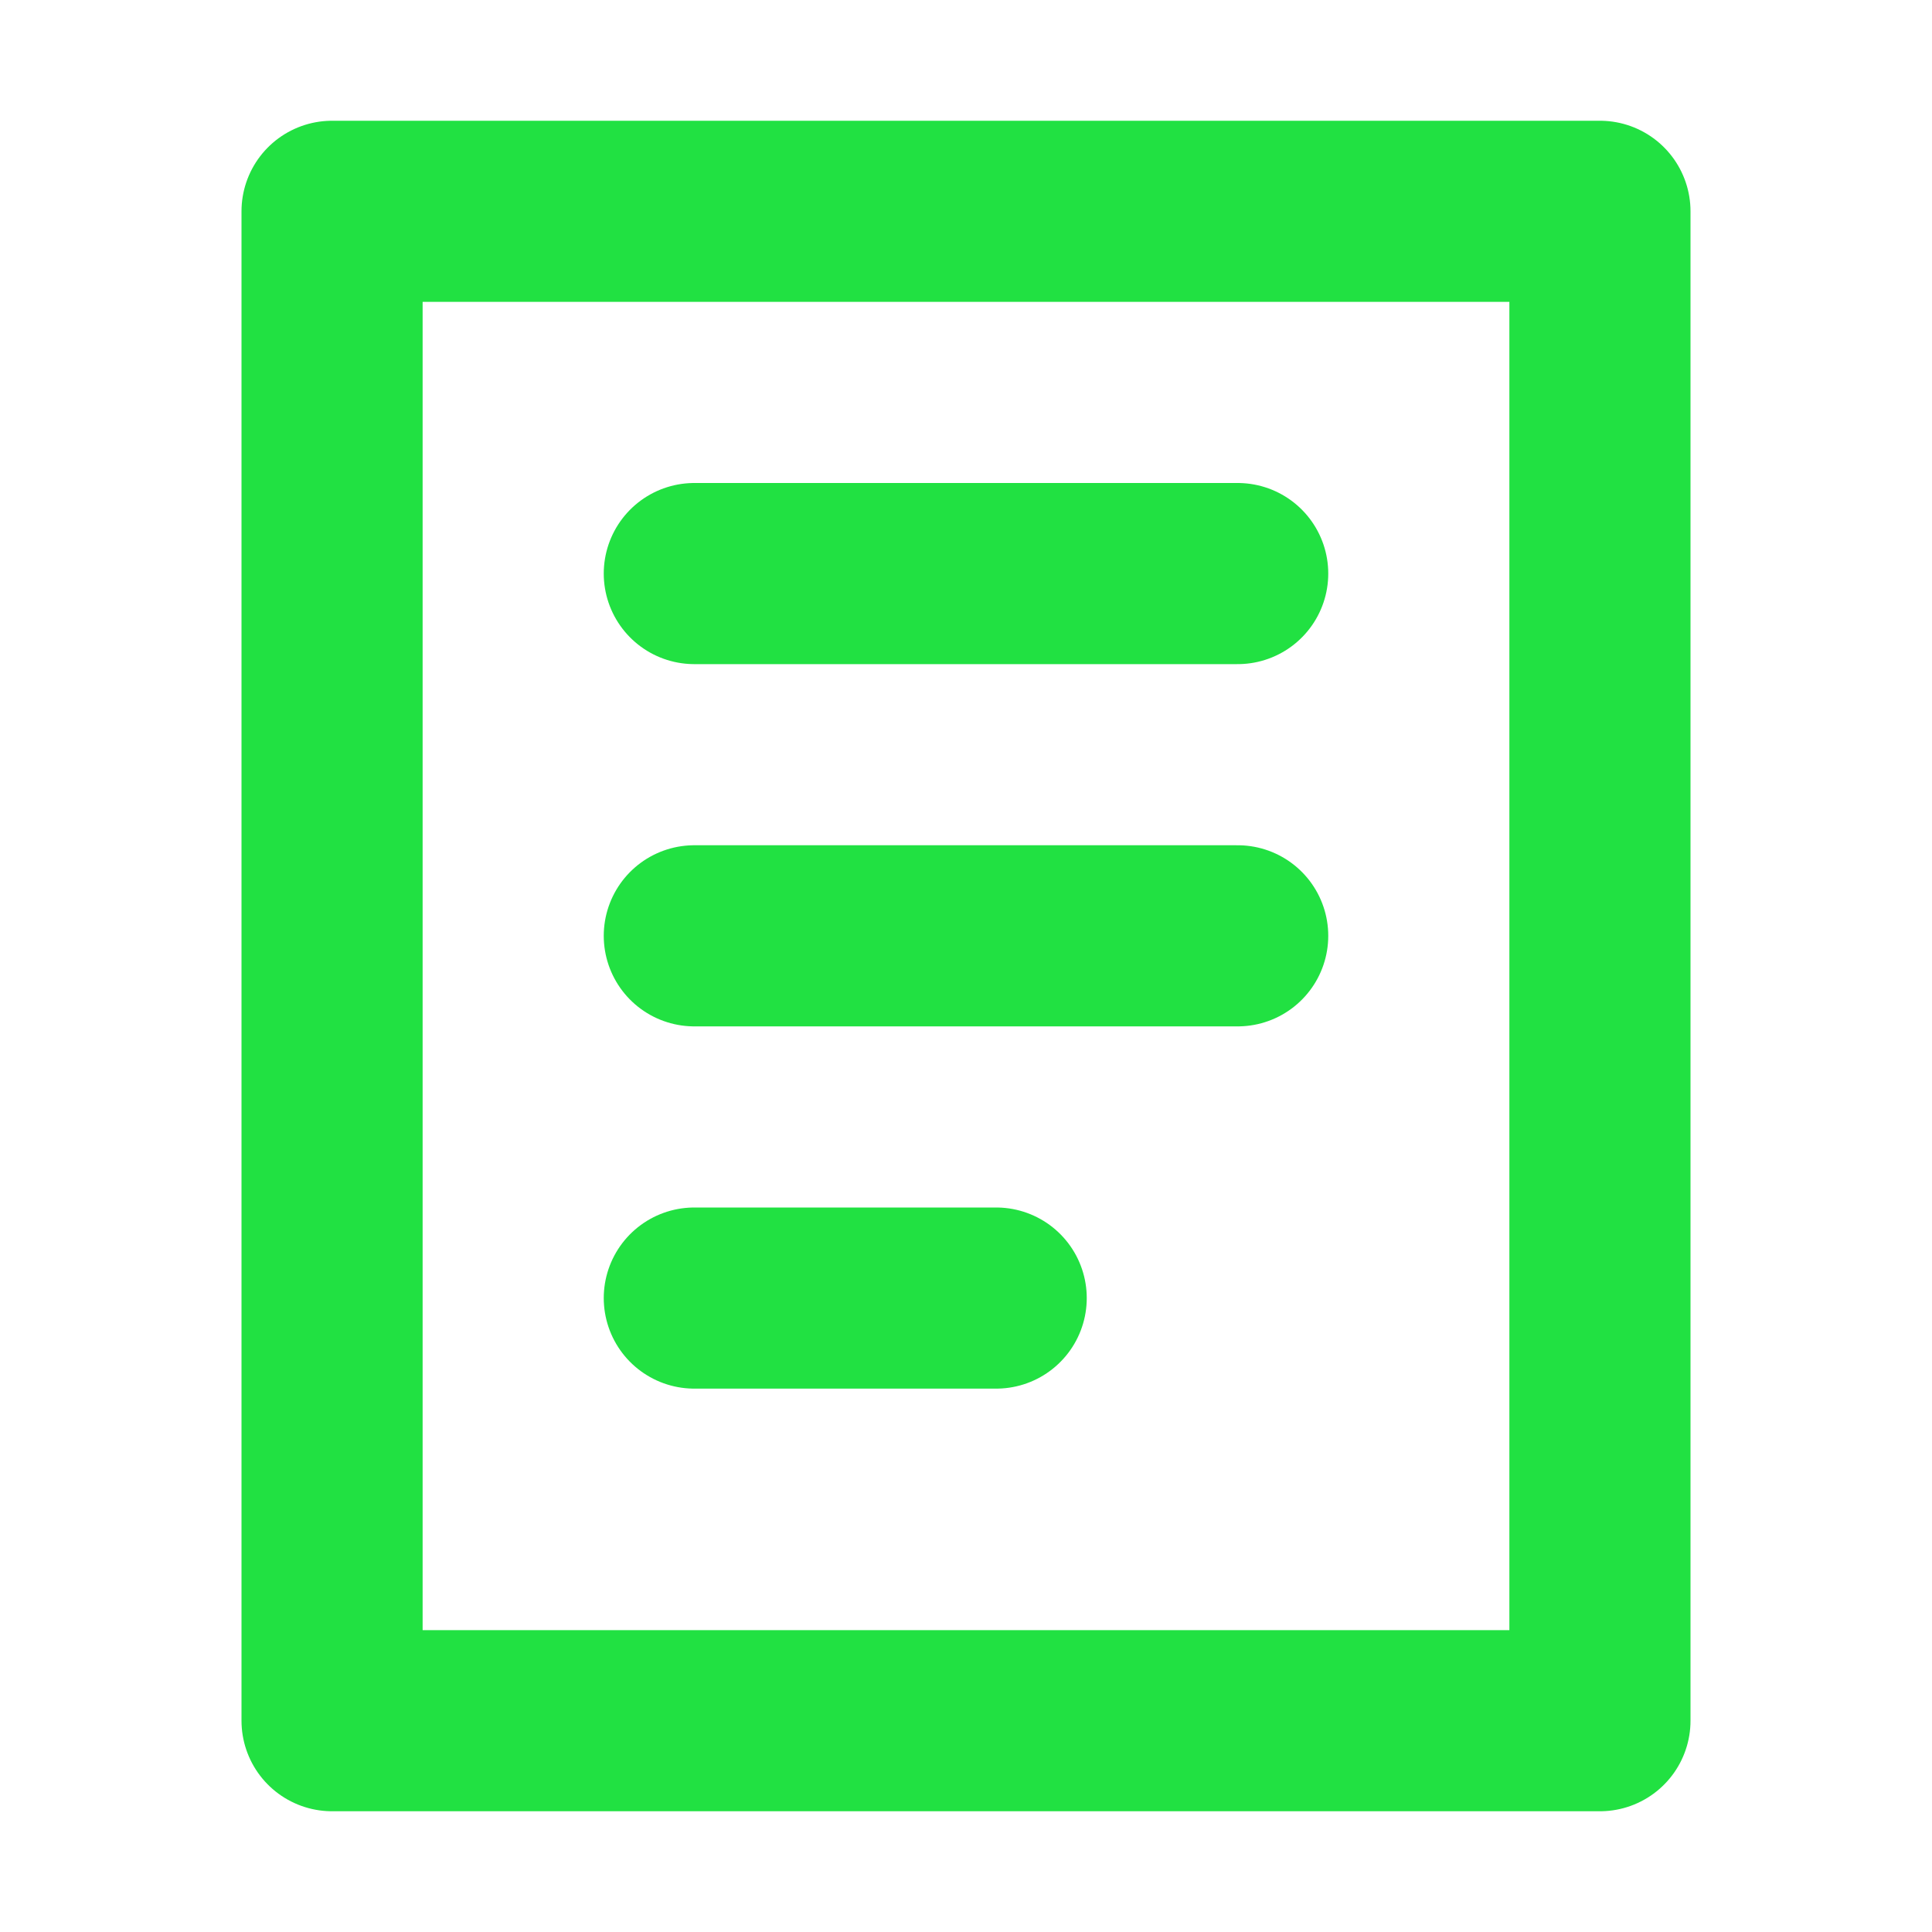 <svg width="32" height="32" viewBox="0 0 32 32" fill="none" xmlns="http://www.w3.org/2000/svg">
<g id="charm:notes">
<path id="Vector" d="M11.5 15.5H20.5M11.5 21.5H16.5M11.5 9.5H20.5M5.5 3.5H26.5V28.5H5.5V3.5Z" stroke="#21E142" stroke-width="3" stroke-linecap="round" stroke-linejoin="round"/>
</g>
</svg>
